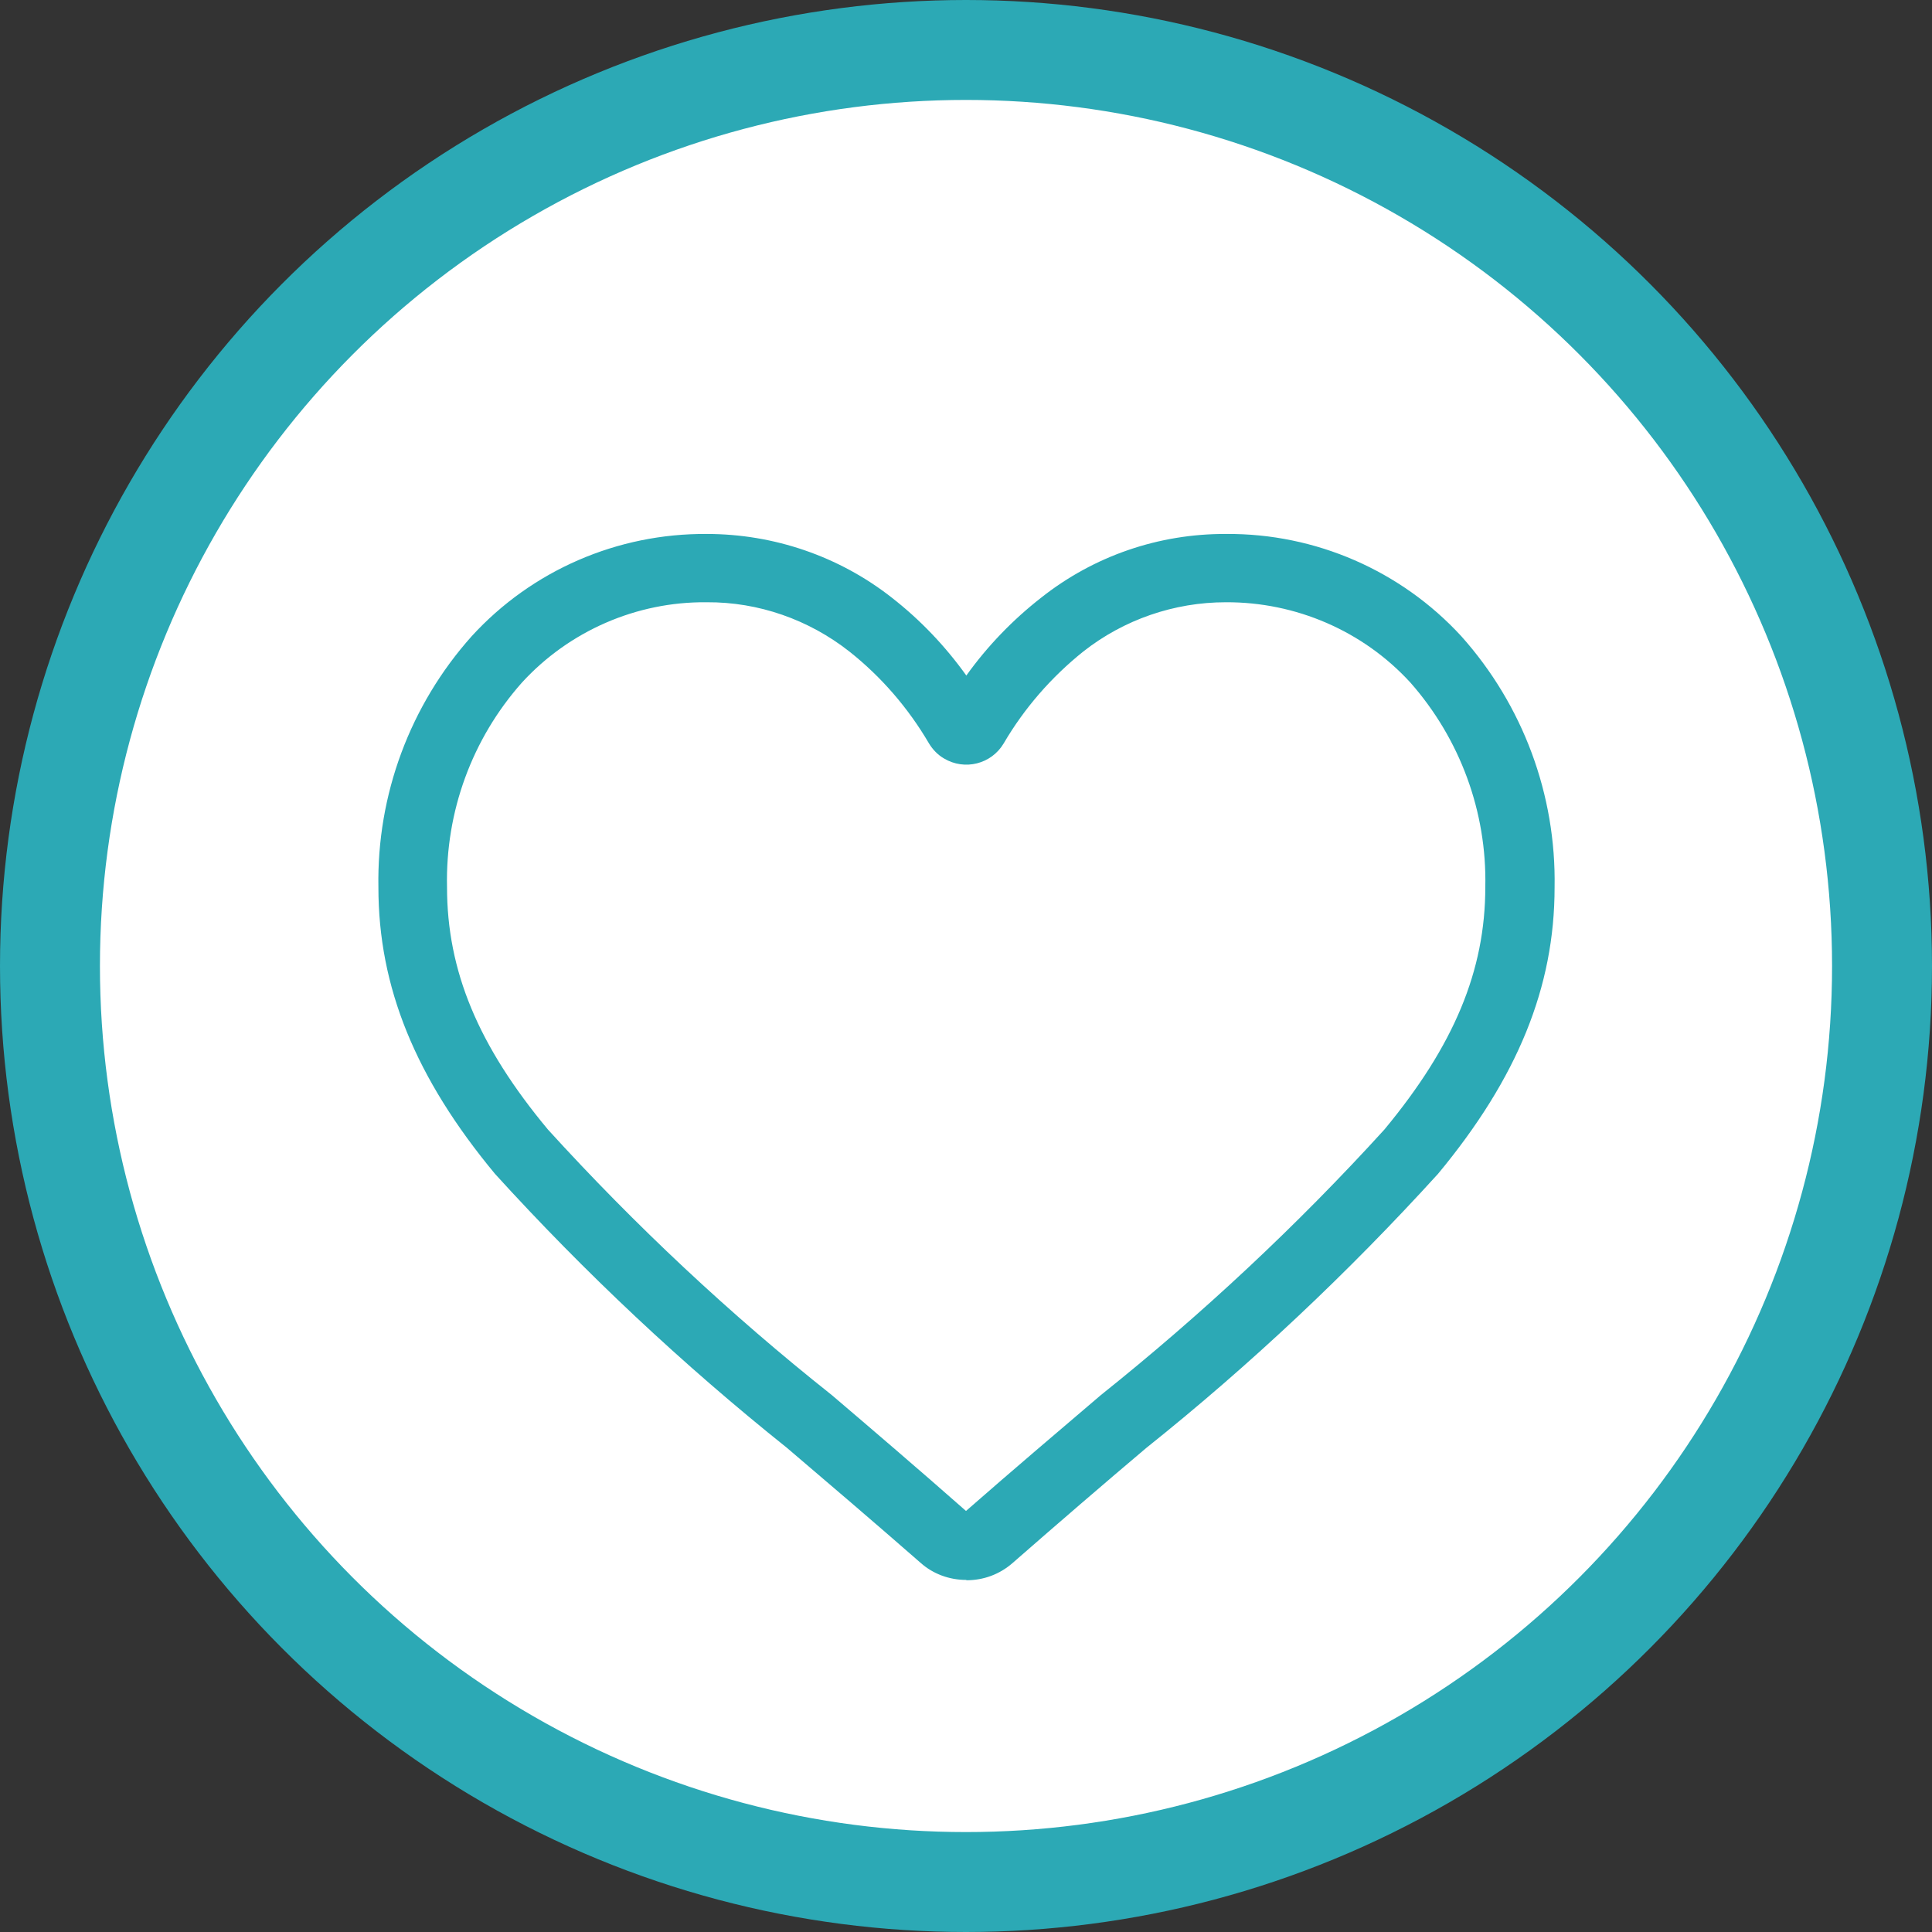 <?xml version="1.0" encoding="UTF-8"?><svg id="Calque_1" xmlns="http://www.w3.org/2000/svg" viewBox="0 0 58 58"><rect x="0" y="0" width="58" height="58" fill="#333333" stroke="none"/><defs><style>.cls-1{fill:#fff;stroke:#2ca9b5;stroke-width:3px;}.cls-2{fill:#2ca9b5;}</style></defs><circle id="Ellipse_7" class="cls-1" cx="29" cy="29" r="27.5"/><path id="heart_1077035" class="cls-2" d="m29,47.43c-.5,0-.99-.18-1.36-.51-1.43-1.25-2.8-2.42-4.01-3.45h0c-3.14-2.51-6.07-5.26-8.77-8.23-2.39-2.88-3.5-5.61-3.5-8.6-.05-2.78.95-5.47,2.8-7.54,1.81-1.98,4.38-3.09,7.06-3.07,2.01,0,3.97.67,5.55,1.91.86.67,1.61,1.46,2.24,2.34.63-.88,1.39-1.67,2.25-2.34,1.58-1.25,3.53-1.92,5.55-1.91,2.68-.02,5.25,1.1,7.06,3.07,1.85,2.07,2.85,4.76,2.8,7.54,0,2.99-1.11,5.72-3.5,8.6-2.7,2.97-5.63,5.73-8.76,8.23-1.22,1.03-2.59,2.21-4.02,3.46-.38.33-.86.51-1.37.51Zm-7.79-29.35c-2.1-.02-4.12.86-5.54,2.41-1.5,1.69-2.3,3.88-2.25,6.14,0,2.51.93,4.76,3.03,7.28,2.62,2.88,5.47,5.55,8.52,7.97h0c1.22,1.04,2.6,2.22,4.03,3.48,1.44-1.26,2.83-2.44,4.05-3.48,3.04-2.43,5.89-5.09,8.51-7.97,2.09-2.52,3.03-4.77,3.03-7.28.05-2.26-.76-4.45-2.25-6.14-1.42-1.55-3.44-2.42-5.54-2.41-1.55,0-3.06.52-4.28,1.48-.96.77-1.77,1.7-2.39,2.76-.37.62-1.17.82-1.79.45-.19-.11-.34-.27-.45-.45-.62-1.06-1.43-2-2.39-2.76-1.22-.96-2.73-1.49-4.28-1.48Z"/></svg>